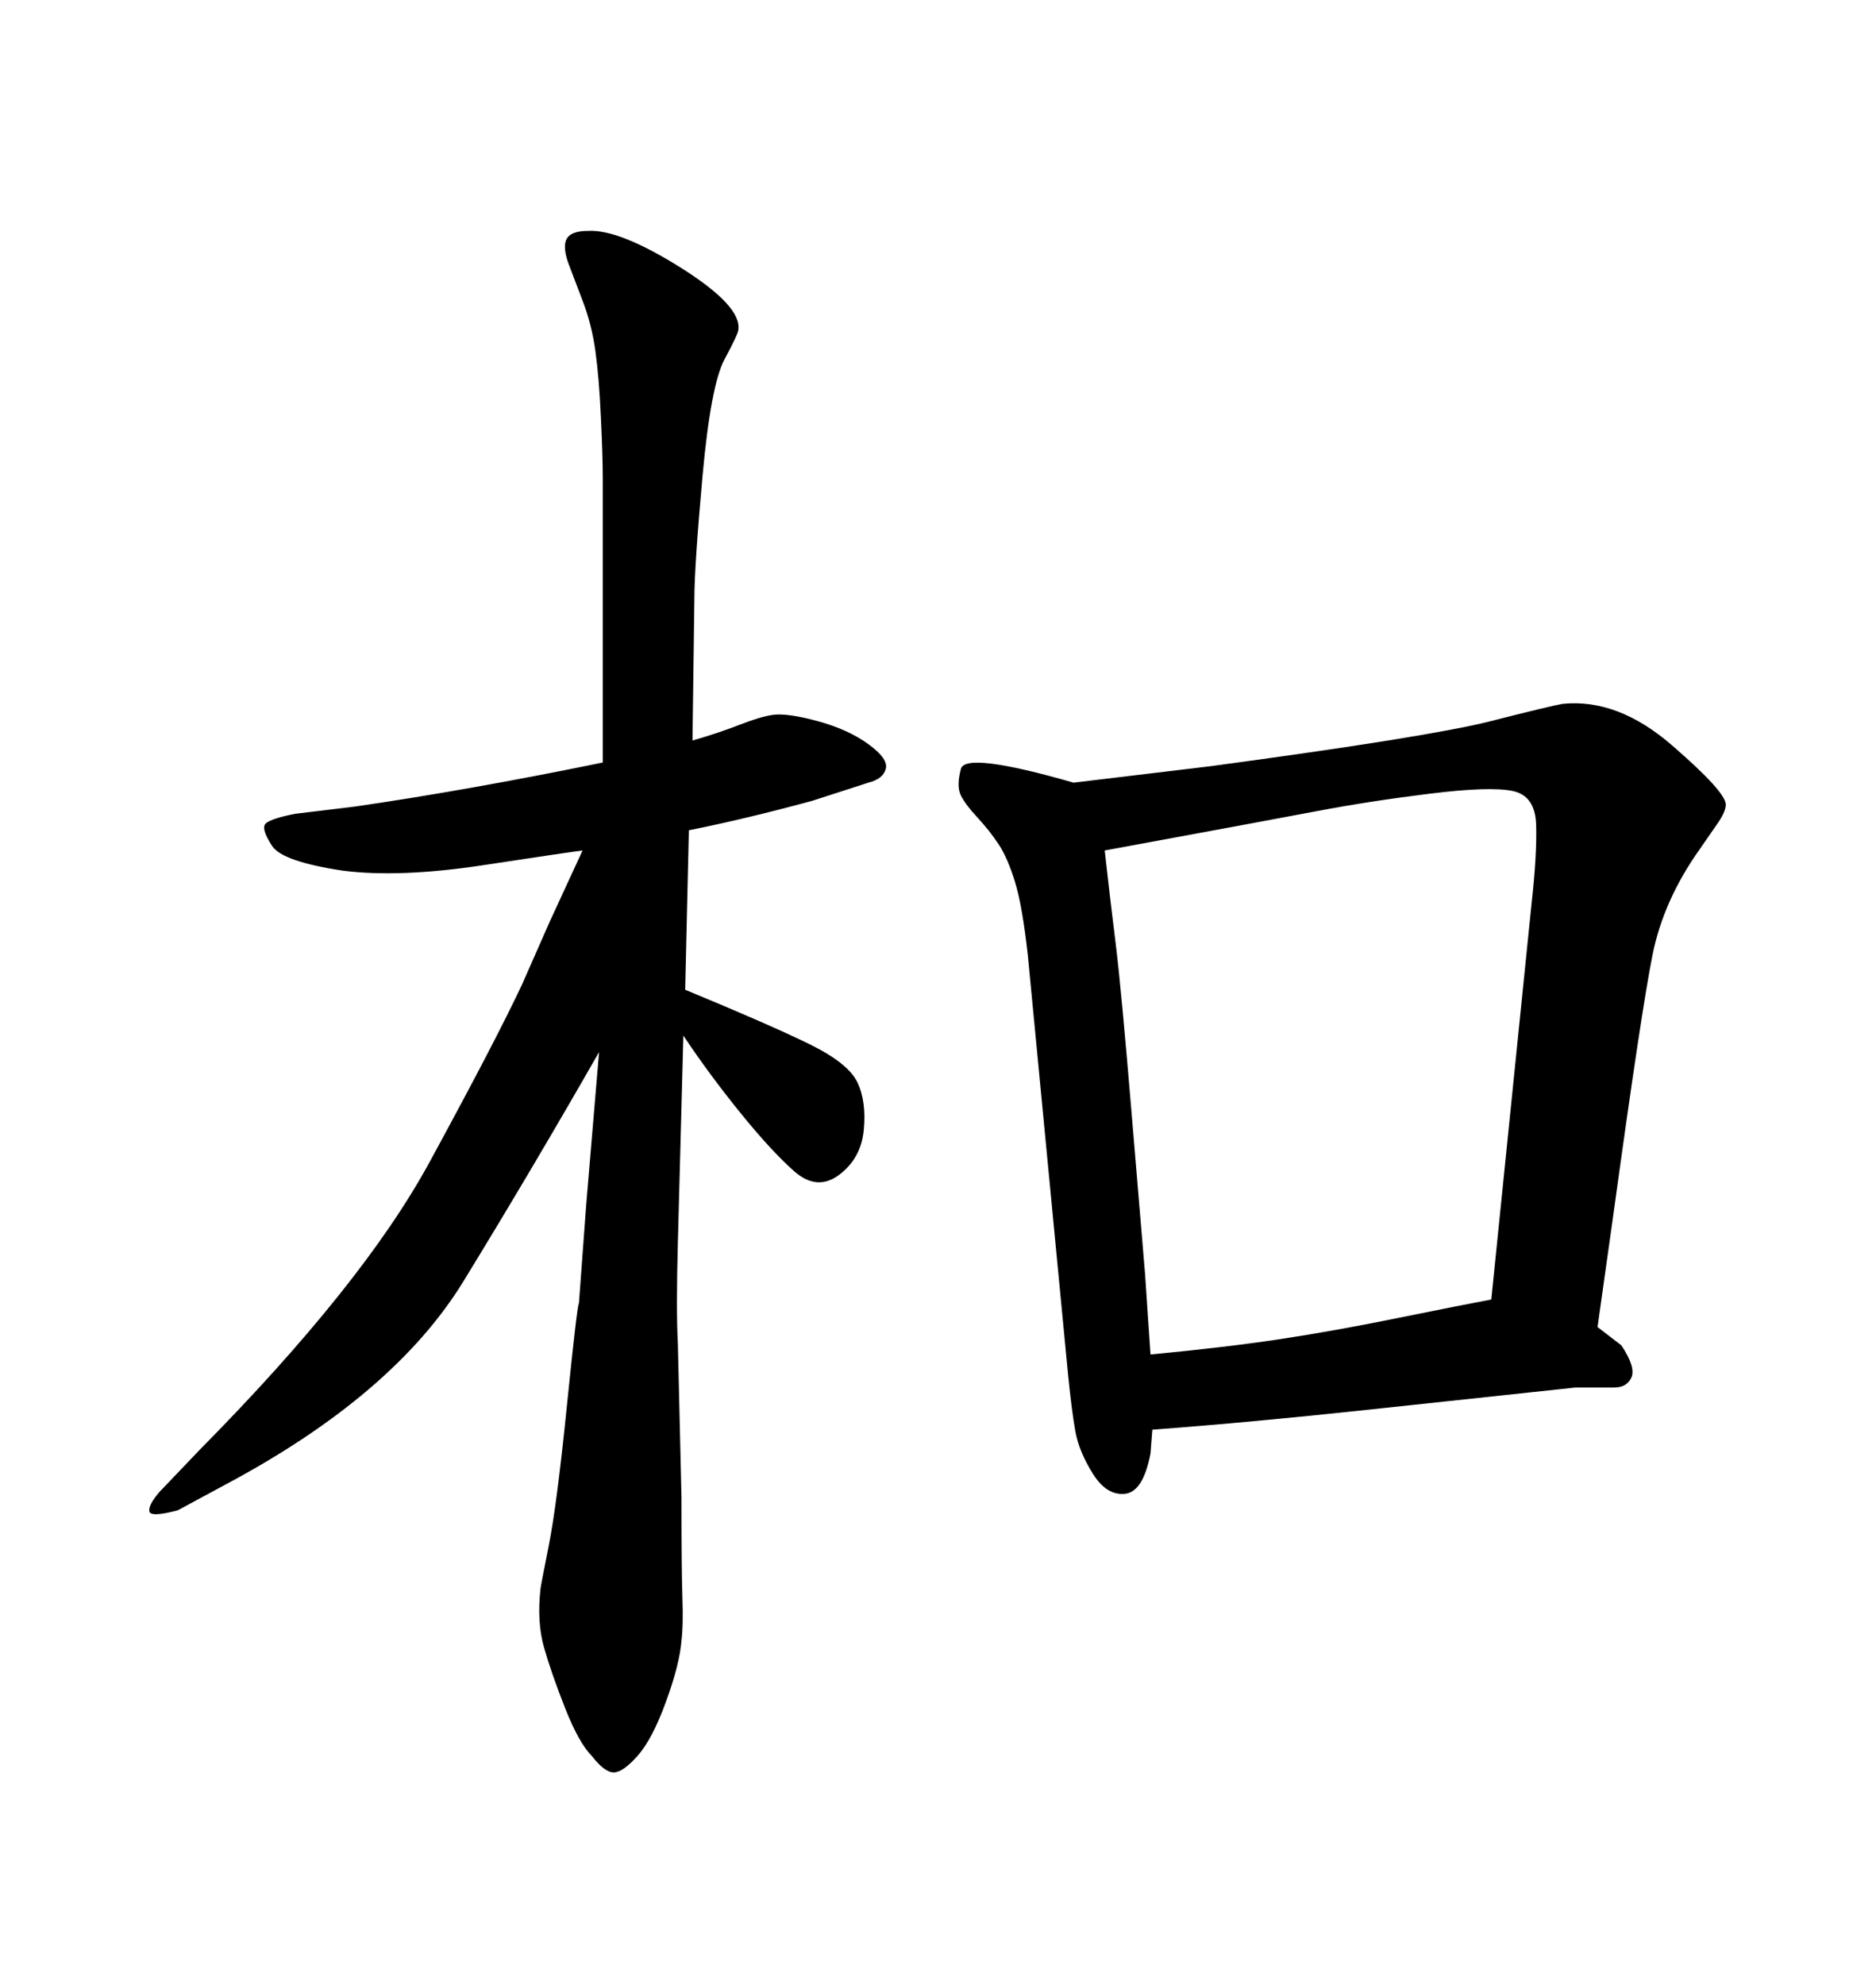 <svg xmlns="http://www.w3.org/2000/svg" xmlns:xlink="http://www.w3.org/1999/xlink" width="300" height="317.285"><path d="M96.39 121.88L96.39 121.88L96.39 85.25Q96.39 79.98 96.39 76.46Q96.39 72.95 96.09 66.65Q95.80 60.35 95.21 56.10Q94.63 51.86 93.16 48.05L93.16 48.05L90.82 41.89Q89.94 39.26 90.67 38.09Q91.41 36.91 94.04 36.91L94.04 36.91Q99.02 36.62 108.84 42.77Q118.65 48.93 118.07 52.73L118.07 52.73Q118.07 53.32 115.87 57.42Q113.67 61.52 112.35 76.03Q111.04 90.53 111.04 95.80L111.04 95.80L110.74 118.36Q114.84 117.19 118.21 115.87Q121.58 114.55 123.63 114.26L123.63 114.26Q125.98 113.96 130.81 115.28Q135.64 116.60 138.87 118.95Q142.09 121.29 141.65 122.90Q141.21 124.51 138.87 125.10L138.87 125.10L129.79 128.03Q118.95 130.96 110.16 132.71L110.16 132.71L109.57 158.20Q123.05 163.77 129.35 166.85Q135.64 169.92 137.11 173.00Q138.57 176.07 138.13 180.62Q137.70 185.16 134.18 187.79Q130.66 190.43 127.00 187.21Q123.34 183.98 118.36 177.83Q113.38 171.68 109.28 165.53L109.28 165.53L108.40 198.63Q108.11 209.47 108.40 214.75L108.40 214.75L108.98 239.36Q108.98 251.07 109.13 255.47Q109.28 259.86 108.98 262.21L108.98 262.21Q108.69 266.02 106.49 272.02Q104.30 278.03 101.95 280.66Q99.61 283.30 98.14 283.30Q96.68 283.30 94.63 280.66L94.63 280.66Q92.58 278.61 90.38 273.05Q88.18 267.48 87.01 263.38Q85.84 259.28 86.43 254.00L86.43 254.00Q86.43 253.71 87.74 247.12Q89.06 240.53 90.67 224.56Q92.29 208.59 92.58 208.30L92.58 208.30L93.75 192.48L95.80 168.16Q85.25 186.62 74.12 204.79Q62.99 222.95 36.04 237.30L36.04 237.30L28.42 241.41Q24.02 242.58 23.88 241.55Q23.73 240.53 25.49 238.48L25.49 238.48L31.93 231.74Q58.01 205.37 68.70 185.74Q79.39 166.11 83.50 157.32L83.50 157.32L87.89 147.36L93.16 135.94Q90.82 136.23 77.34 138.28Q63.87 140.33 54.79 139.16L54.79 139.16Q45.12 137.70 43.51 135.21Q41.89 132.71 42.33 131.84Q42.77 130.96 47.17 130.08L47.17 130.08L56.84 128.91Q75 126.27 96.39 121.88ZM171.68 125.10L171.68 125.10L193.65 122.46Q228.52 117.77 238.33 115.28Q248.14 112.79 249.90 112.50L249.90 112.50Q258.69 111.62 267.33 119.09Q275.98 126.56 275.98 128.61L275.98 128.61Q275.98 129.79 274.51 131.84L274.51 131.84L271.88 135.64Q266.02 143.85 264.26 152.64Q262.50 161.43 258.11 193.36L258.11 193.36L255.47 212.11L259.28 215.04Q261.62 218.55 260.89 220.17Q260.16 221.78 258.11 221.78L258.11 221.78L251.95 221.78Q238.18 223.24 219.14 225.29Q200.10 227.34 184.28 228.52L184.28 228.52L183.98 232.32Q182.81 238.48 179.88 238.77L179.88 238.77Q176.95 239.06 174.76 235.55Q172.56 232.03 171.97 228.81Q171.39 225.59 170.80 219.73L170.80 219.73L164.36 152.64Q163.48 144.73 162.30 140.92Q161.13 137.11 159.67 134.91Q158.20 132.71 156.30 130.66Q154.39 128.61 153.66 127.15Q152.93 125.68 153.66 122.90Q154.39 120.12 171.68 125.10ZM183.98 216.50L183.98 216.50Q196.29 215.33 204.93 214.01Q213.57 212.70 223.68 210.64Q233.79 208.59 238.48 207.71L238.48 207.71L244.92 144.43Q245.80 136.52 245.65 131.84Q245.51 127.15 241.85 126.42Q238.18 125.68 228.66 126.86Q219.14 128.03 210.64 129.64Q202.15 131.25 176.66 135.94L176.66 135.94Q177.54 143.85 178.42 150.88Q179.30 157.91 181.05 179.00Q182.81 200.10 183.11 203.61L183.11 203.61L183.98 216.50Z"/></svg>